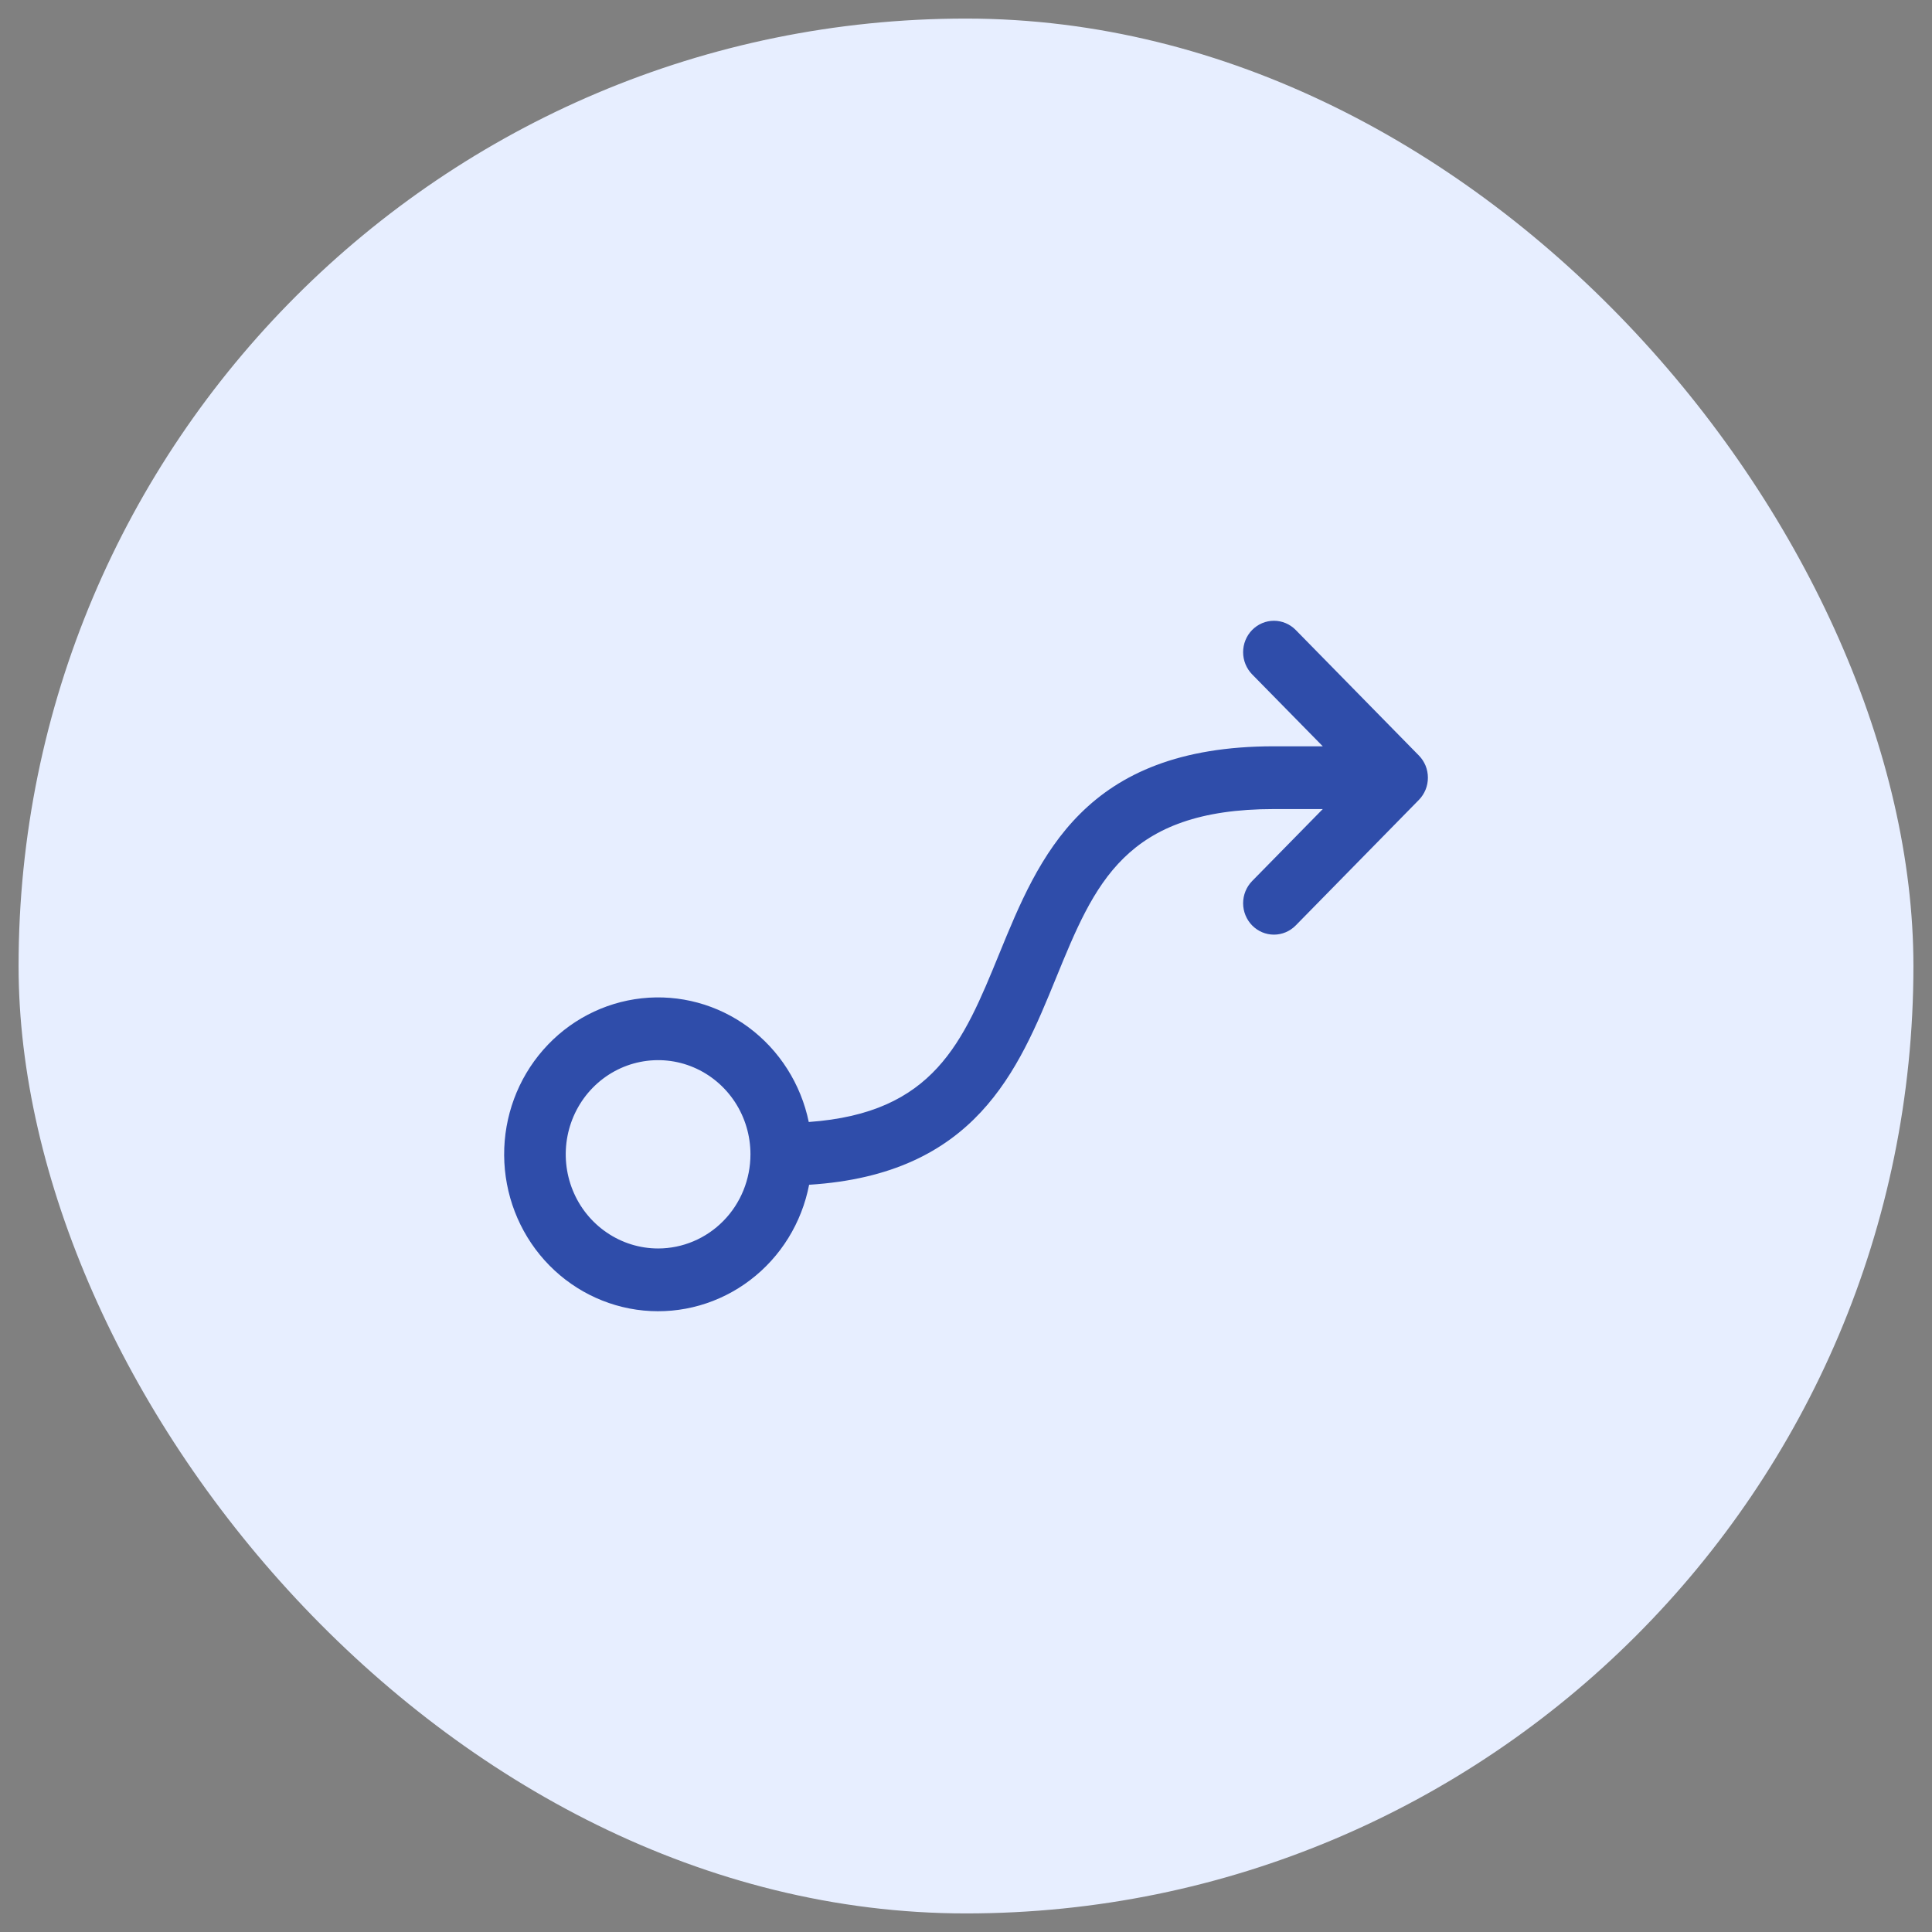 <svg width="39" height="39" viewBox="0 0 39 39" fill="none" xmlns="http://www.w3.org/2000/svg">
<rect x="0" y="0" width="39" height="39" fill="#808080" stroke="none"/>
<rect x="0.375" y="0.375" width="38.25" height="38.25" rx="19.125" fill="#E7EEFF"/>
<path d="M28.642 15.251L26.156 12.717C26.039 12.598 25.881 12.531 25.716 12.531C25.551 12.531 25.393 12.598 25.276 12.717C25.16 12.835 25.094 12.997 25.094 13.165C25.094 13.333 25.16 13.494 25.276 13.613L26.702 15.065H25.716C21.883 15.065 20.973 17.292 20.17 19.256C19.441 21.039 18.855 22.47 16.326 22.649C16.167 21.881 15.734 21.2 15.111 20.738C14.488 20.277 13.719 20.068 12.953 20.152C12.187 20.236 11.479 20.606 10.966 21.192C10.453 21.777 10.172 22.536 10.177 23.321C10.182 24.106 10.472 24.861 10.992 25.44C11.512 26.019 12.225 26.381 12.992 26.455C13.758 26.529 14.525 26.31 15.142 25.841C15.76 25.372 16.184 24.686 16.333 23.916C19.695 23.706 20.555 21.607 21.317 19.743C22.096 17.837 22.711 16.332 25.716 16.332H26.702L25.276 17.785C25.16 17.904 25.094 18.065 25.094 18.233C25.094 18.401 25.16 18.562 25.276 18.681C25.393 18.8 25.551 18.867 25.716 18.867C25.881 18.867 26.039 18.8 26.156 18.681L28.642 16.147C28.7 16.088 28.745 16.018 28.777 15.941C28.808 15.865 28.824 15.782 28.824 15.699C28.824 15.616 28.808 15.533 28.777 15.456C28.745 15.379 28.7 15.31 28.642 15.251ZM13.285 25.202C12.916 25.202 12.555 25.09 12.249 24.881C11.942 24.672 11.703 24.376 11.562 24.028C11.421 23.681 11.384 23.299 11.456 22.93C11.528 22.562 11.705 22.223 11.966 21.957C12.227 21.691 12.559 21.51 12.921 21.437C13.283 21.364 13.658 21.401 13.998 21.545C14.339 21.689 14.63 21.933 14.835 22.245C15.04 22.558 15.149 22.925 15.149 23.301C15.149 23.805 14.953 24.289 14.603 24.645C14.254 25.001 13.779 25.202 13.285 25.202Z" fill="#2F4DAA"/>
</svg>
